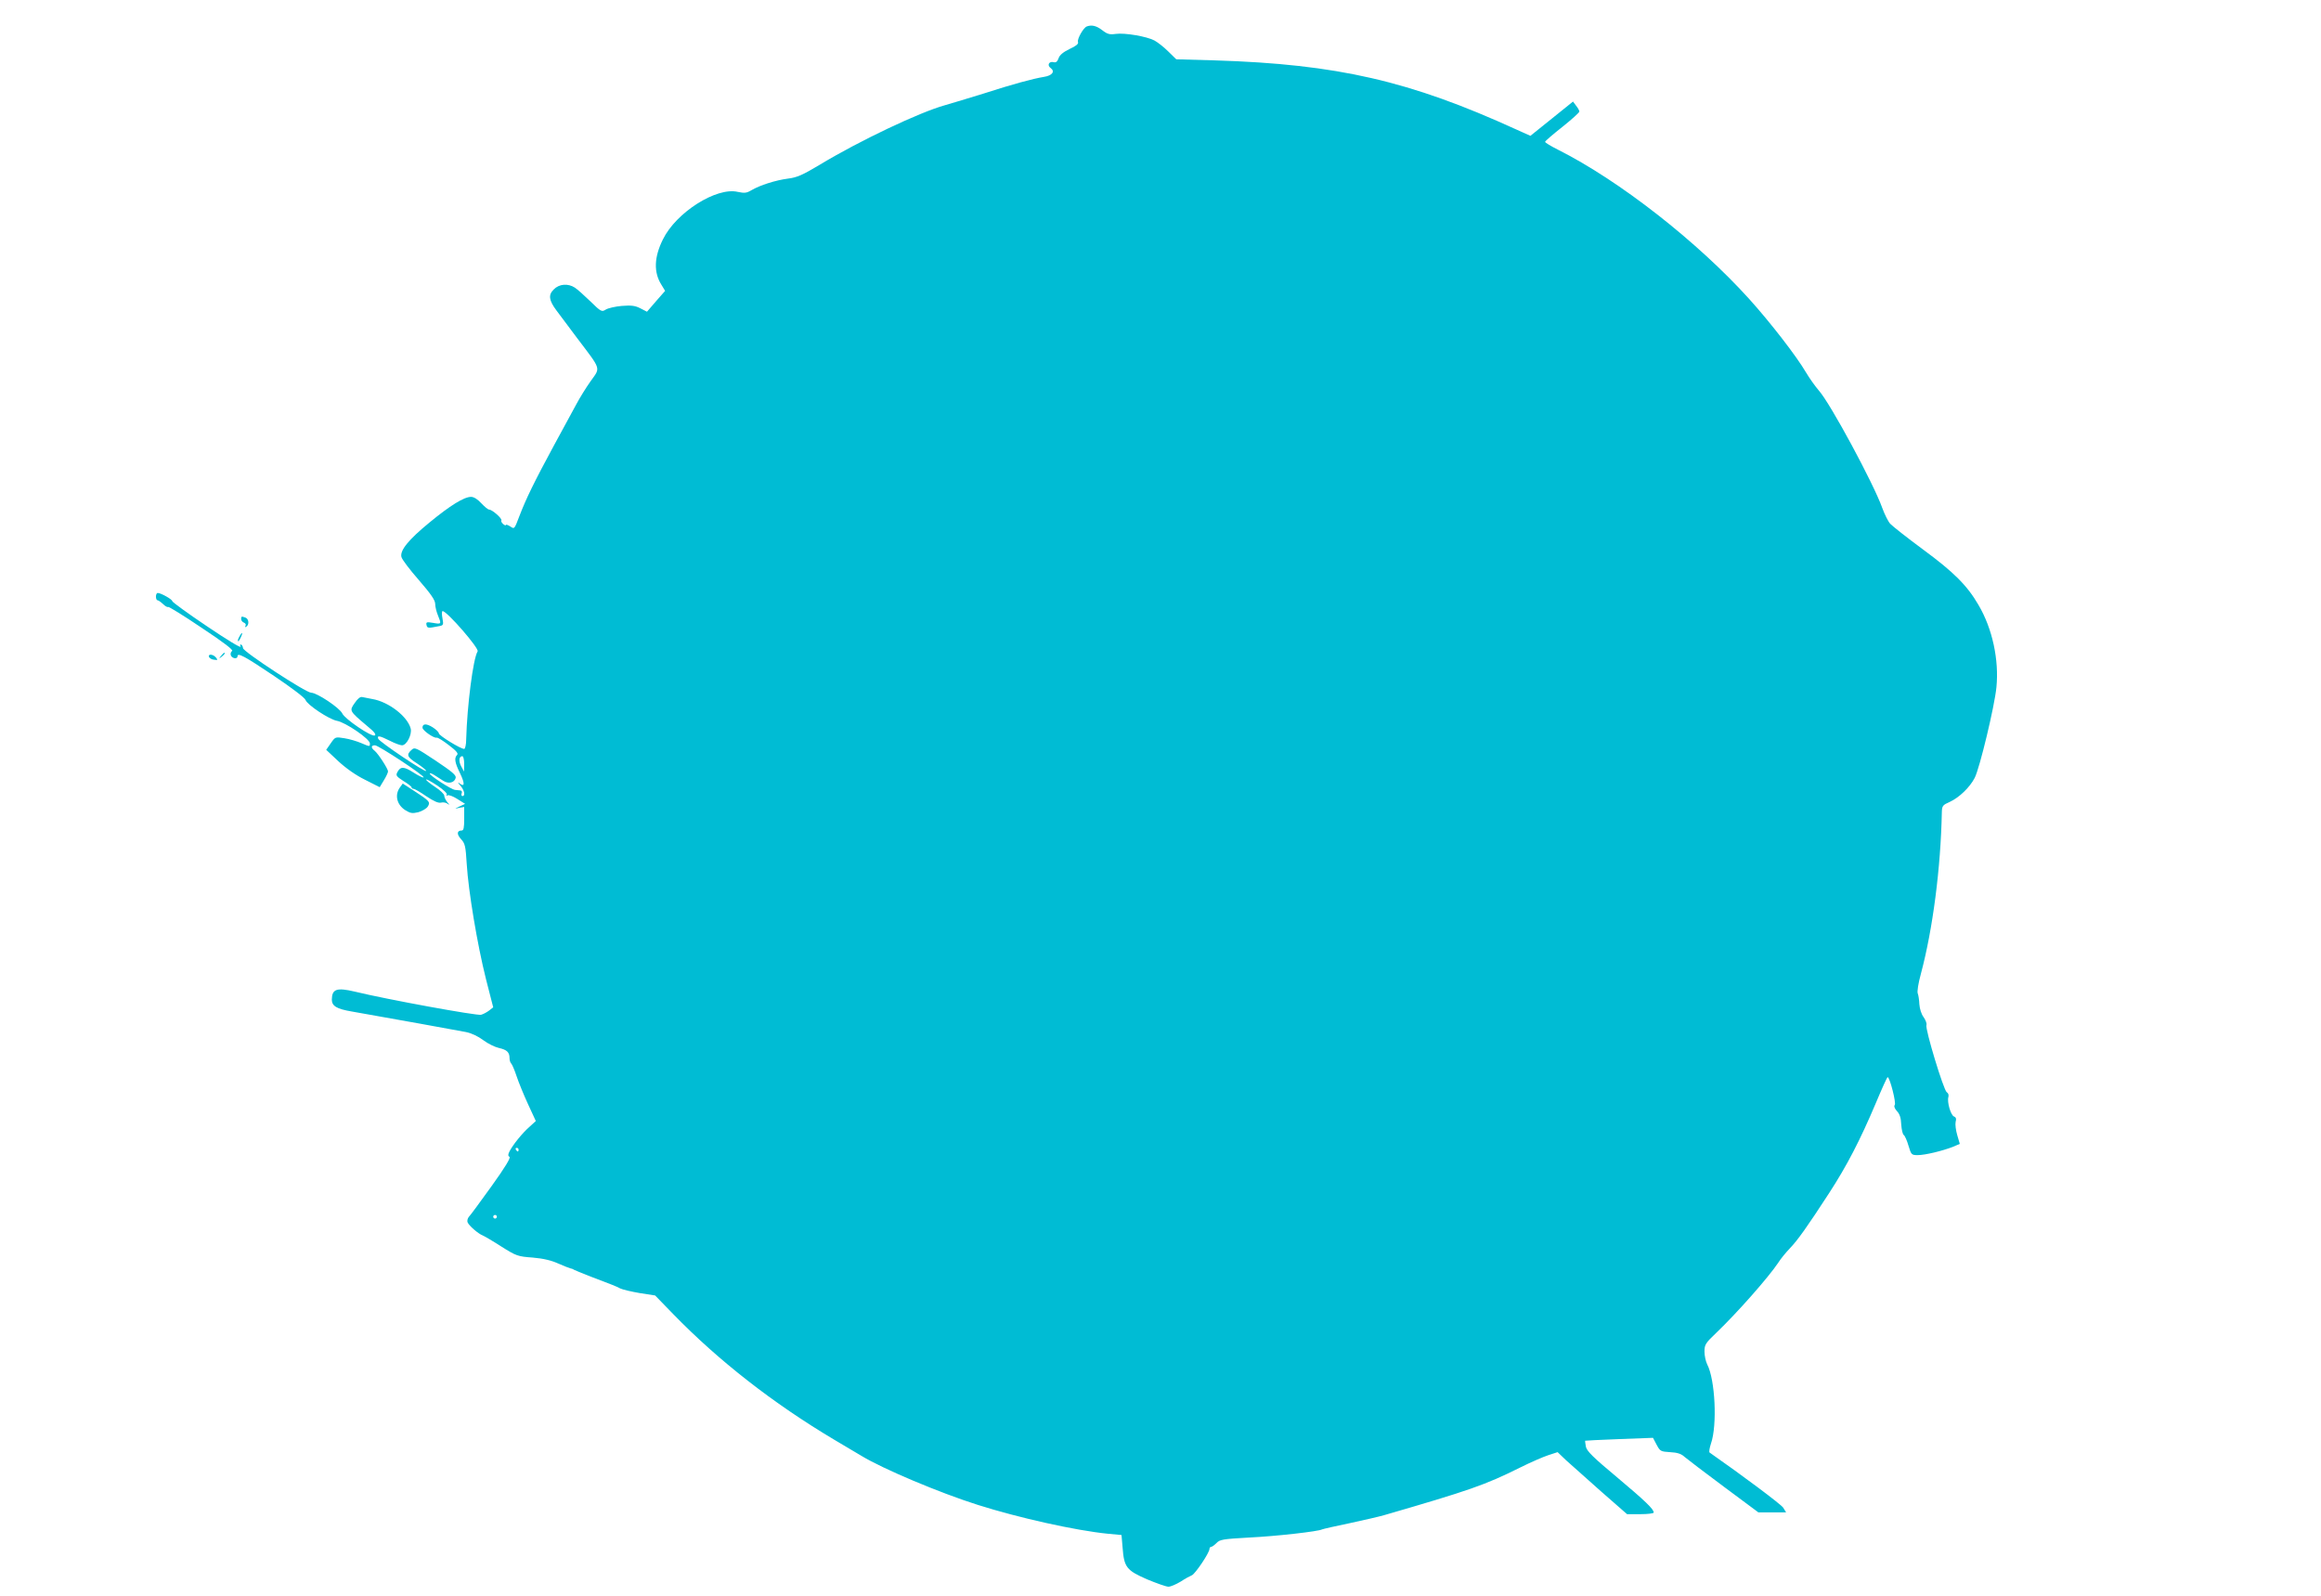 <?xml version="1.0" standalone="no"?>
<!DOCTYPE svg PUBLIC "-//W3C//DTD SVG 20010904//EN"
 "http://www.w3.org/TR/2001/REC-SVG-20010904/DTD/svg10.dtd">
<svg version="1.0" xmlns="http://www.w3.org/2000/svg"
 width="1280pt" height="880pt" viewBox="0 0 1280 880"
 preserveAspectRatio="xMidYMid meet">
<g transform="translate(0,880) scale(0.1,-0.1)"
fill="#00bcd4" stroke="none">
<path d="M5993 8654 c-19 -8 -54 -70 -48 -86 4 -10 -11 -22 -46 -38 -35 -17
-55 -33 -61 -51 -7 -19 -14 -25 -27 -22 -26 7 -38 -17 -17 -32 26 -19 9 -42
-37 -49 -61 -10 -172 -40 -333 -92 -78 -24 -173 -53 -212 -64 -141 -39 -474
-197 -692 -329 -95 -57 -126 -70 -175 -76 -68 -9 -153 -36 -201 -64 -27 -16
-38 -17 -76 -9 -117 27 -339 -113 -412 -262 -49 -98 -52 -182 -8 -251 l20 -33
-50 -57 -50 -58 -37 19 c-29 15 -51 17 -102 13 -35 -3 -75 -12 -88 -20 -22
-14 -26 -13 -85 45 -33 32 -72 67 -86 76 -37 24 -86 21 -116 -10 -31 -30 -27
-60 14 -115 15 -20 67 -90 116 -155 134 -177 128 -159 74 -235 -25 -35 -61
-93 -80 -129 -20 -36 -76 -139 -125 -230 -106 -196 -152 -290 -189 -387 -27
-71 -27 -72 -50 -56 -13 8 -24 12 -24 8 0 -4 -7 -2 -15 5 -8 7 -13 16 -10 20
6 10 -51 60 -68 60 -6 0 -25 16 -43 35 -20 22 -41 35 -56 35 -39 0 -116 -48
-229 -141 -116 -95 -165 -155 -155 -191 3 -13 46 -70 96 -127 66 -76 90 -111
90 -131 0 -15 7 -44 15 -63 20 -49 20 -50 -26 -42 -36 6 -40 5 -37 -11 4 -19
9 -19 69 -7 24 4 26 7 19 44 -4 21 -4 39 1 39 24 0 203 -206 193 -222 -25 -40
-58 -300 -63 -485 0 -30 -6 -53 -11 -53 -20 0 -140 74 -140 86 0 7 -16 22 -35
34 -34 21 -55 20 -55 -3 0 -15 63 -59 78 -55 6 2 36 -17 67 -41 41 -31 54 -46
46 -54 -17 -17 -13 -42 16 -101 28 -58 26 -79 -4 -55 -10 7 -8 2 5 -12 23 -26
30 -59 12 -59 -5 0 -7 7 -4 15 4 9 0 15 -7 16 -8 1 -21 2 -29 3 -20 1 -140 79
-140 90 0 4 11 1 25 -8 14 -9 36 -23 50 -32 28 -18 61 -11 68 16 4 15 -19 34
-110 95 -110 73 -116 76 -134 59 -29 -26 -24 -39 31 -74 27 -18 50 -36 50 -41
0 -13 -258 160 -264 177 -8 20 8 17 64 -11 27 -14 57 -25 67 -25 26 0 56 60
48 92 -17 67 -122 148 -211 163 -21 4 -47 9 -56 11 -11 3 -25 -8 -42 -33 -30
-43 -30 -43 67 -125 42 -34 54 -50 43 -54 -20 -7 -164 91 -178 121 -14 31
-140 115 -172 115 -29 0 -376 227 -376 246 0 7 -4 16 -10 19 -6 4 -7 -1 -3
-11 3 -10 -80 41 -185 112 -106 71 -192 134 -192 139 0 10 -63 45 -80 45 -6 0
-10 -9 -10 -20 0 -11 4 -20 8 -20 5 0 18 -9 31 -21 12 -12 25 -19 28 -16 3 3
86 -48 185 -115 121 -80 177 -123 168 -128 -7 -4 -10 -15 -7 -24 7 -18 37 -22
37 -5 0 21 37 2 202 -109 98 -66 169 -120 173 -132 9 -27 130 -107 173 -115
47 -8 182 -100 182 -125 0 -18 -1 -18 -45 1 -25 11 -69 24 -96 28 -50 8 -50 8
-75 -28 l-25 -36 66 -62 c42 -39 97 -78 148 -103 l81 -41 23 38 c13 21 23 43
23 49 0 14 -53 96 -73 113 -22 17 -22 31 1 31 19 0 276 -169 268 -177 -3 -3
-28 9 -56 27 -53 34 -72 34 -89 1 -9 -17 -5 -23 34 -48 25 -15 45 -31 45 -35
0 -5 5 -8 11 -8 5 0 37 -18 70 -41 42 -28 67 -39 82 -35 11 3 28 0 36 -7 11
-8 11 -5 -2 9 -9 11 -17 28 -17 36 0 9 -22 30 -50 48 -27 18 -50 36 -50 41 0
4 27 -10 60 -32 36 -24 58 -45 54 -51 -4 -7 -3 -8 4 -4 6 4 31 -5 54 -20 l43
-27 -30 -14 c-30 -14 -30 -14 -3 -8 l28 5 0 -65 c0 -50 -3 -65 -14 -65 -27 0
-28 -21 -3 -48 22 -24 25 -39 31 -137 9 -148 58 -443 106 -634 l40 -156 -23
-18 c-12 -9 -32 -20 -44 -23 -23 -6 -517 84 -698 128 -98 23 -124 14 -125 -44
0 -36 27 -52 110 -66 200 -35 582 -104 628 -113 32 -6 69 -24 97 -45 25 -19
64 -38 86 -43 45 -10 59 -24 59 -56 0 -12 4 -25 10 -31 5 -5 18 -36 29 -69 11
-33 39 -102 63 -154 l43 -93 -35 -32 c-39 -34 -90 -97 -110 -135 -9 -18 -9
-25 0 -31 7 -5 -25 -58 -99 -161 -61 -85 -117 -161 -125 -169 -7 -8 -11 -22
-7 -31 7 -18 58 -62 81 -71 8 -3 55 -30 103 -61 84 -53 92 -56 175 -62 59 -5
104 -16 141 -33 30 -13 60 -25 65 -26 6 -1 16 -4 21 -8 6 -3 42 -18 80 -33
139 -53 150 -57 175 -70 14 -7 63 -18 109 -26 l84 -13 100 -103 c250 -257 551
-492 887 -692 58 -34 125 -74 150 -89 120 -73 434 -205 643 -271 224 -71 537
-141 717 -159 l75 -7 6 -70 c8 -108 22 -125 134 -174 53 -22 106 -41 119 -41
12 0 42 13 67 28 24 16 52 31 62 35 18 7 97 124 97 145 0 6 4 12 10 12 5 0 18
10 29 21 18 19 35 22 178 30 149 7 386 34 404 45 4 2 72 18 151 34 79 17 166
37 193 45 469 136 555 166 746 261 58 29 129 60 157 69 l52 17 47 -45 c27 -24
113 -101 192 -171 l144 -126 74 0 c40 0 73 4 73 9 0 19 -47 64 -203 195 -132
110 -166 144 -171 168 -3 17 -5 32 -4 33 2 1 86 5 188 9 l186 7 20 -38 c19
-36 23 -38 74 -41 40 -2 62 -9 80 -26 14 -12 111 -86 216 -164 l191 -142 77 0
76 0 -16 26 c-13 19 -220 174 -406 304 -4 3 0 26 8 50 35 101 23 352 -21 436
-8 16 -15 48 -15 70 0 39 5 47 66 105 114 109 287 305 341 386 13 21 42 56 63
78 45 47 96 119 217 305 100 154 172 294 258 497 33 79 62 143 65 143 12 0 49
-145 39 -154 -5 -6 -1 -18 12 -33 15 -15 23 -38 24 -74 2 -28 8 -55 14 -58 6
-4 18 -31 26 -59 15 -50 17 -52 51 -52 40 0 136 23 195 46 l37 16 -14 48 c-8
27 -12 60 -9 73 5 17 2 26 -9 30 -18 7 -39 80 -31 107 3 11 0 22 -9 27 -17 10
-120 349 -112 370 3 8 -4 27 -15 43 -13 17 -22 46 -24 72 -1 23 -5 51 -9 60
-4 9 3 56 18 110 65 244 109 581 115 890 1 34 5 39 44 56 52 24 110 80 137
132 28 54 110 397 120 500 15 150 -22 324 -99 454 -62 107 -136 181 -306 306
-88 65 -169 129 -181 142 -11 12 -31 52 -44 88 -47 132 -285 574 -349 646 -20
23 -52 68 -71 100 -52 89 -196 275 -314 406 -286 316 -715 652 -1053 822 -40
20 -73 40 -72 44 0 4 43 41 95 82 51 41 94 79 94 85 0 5 -8 20 -18 32 l-17 23
-118 -95 -117 -94 -78 35 c-587 268 -987 360 -1661 381 l-214 6 -45 44 c-24
24 -59 51 -76 60 -42 22 -162 43 -213 36 -34 -5 -47 -1 -75 21 -33 25 -58 30
-85 20z m-3433 -4066 l-1 -43 -15 28 c-16 29 -13 57 6 57 5 0 10 -19 10 -42z
m300 -2128 c0 -5 -2 -10 -4 -10 -3 0 -8 5 -11 10 -3 6 -1 10 4 10 6 0 11 -4
11 -10z m-120 -370 c0 -5 -4 -10 -10 -10 -5 0 -10 5 -10 10 0 6 5 10 10 10 6
0 10 -4 10 -10z"/>
<path d="M1330 5386 c0 -8 7 -17 16 -20 8 -3 12 -11 8 -17 -4 -8 -3 -9 4 -5
17 10 15 43 -4 50 -22 8 -24 8 -24 -8z"/>
<path d="M1320 5289 c-7 -11 -10 -23 -7 -25 2 -2 9 7 15 21 14 30 7 33 -8 4z"/>
<path d="M1219 5183 c-13 -16 -12 -17 4 -4 16 13 21 21 13 21 -2 0 -10 -8 -17
-17z"/>
<path d="M1152 5178 c3 -7 15 -15 28 -16 21 -3 22 -2 11 12 -16 19 -44 21 -39
4z"/>
<path d="M2205 4457 c-29 -41 -17 -94 29 -124 29 -18 39 -20 73 -12 21 6 45
20 52 31 16 25 10 31 -76 87 l-62 40 -16 -22z"/>
</g>
</svg>
